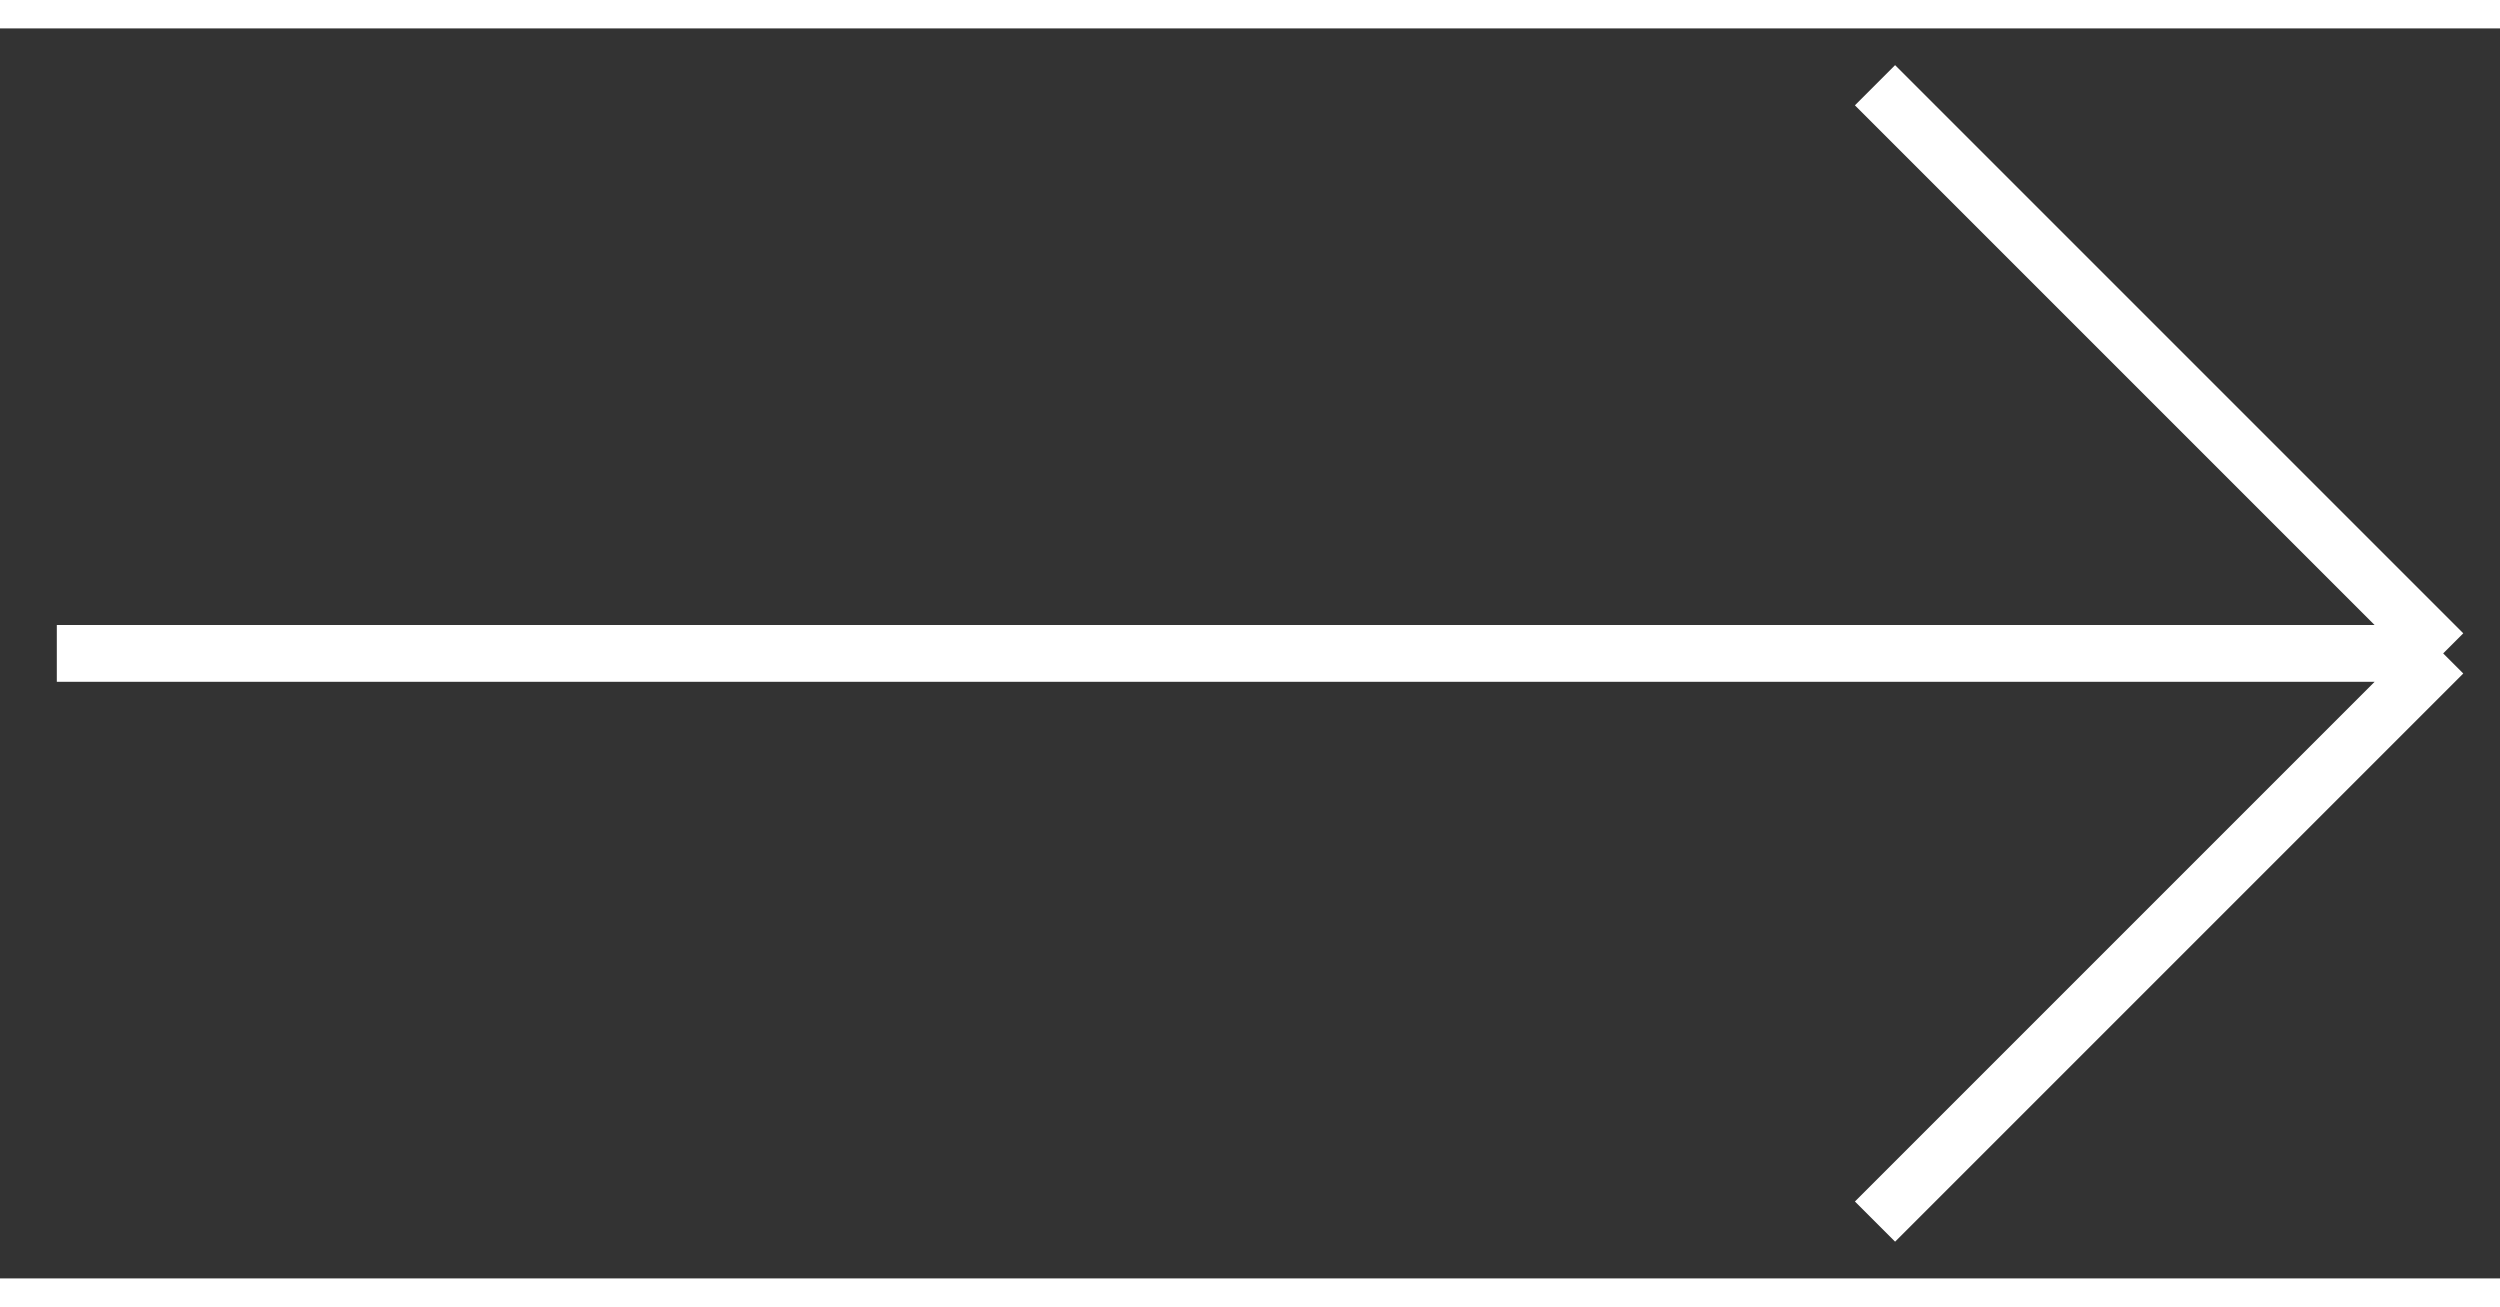 <svg xmlns="http://www.w3.org/2000/svg" x="0" y="0" width="44" height="23" viewBox="0 0 44 22"><rect x="0" y="0" width="44" height="22" fill="#333333" stroke="none"/><g fill="none" stroke="#fff"><path d="M43 11H1M43 11L33 21M43 11L33 1"/></g></svg>